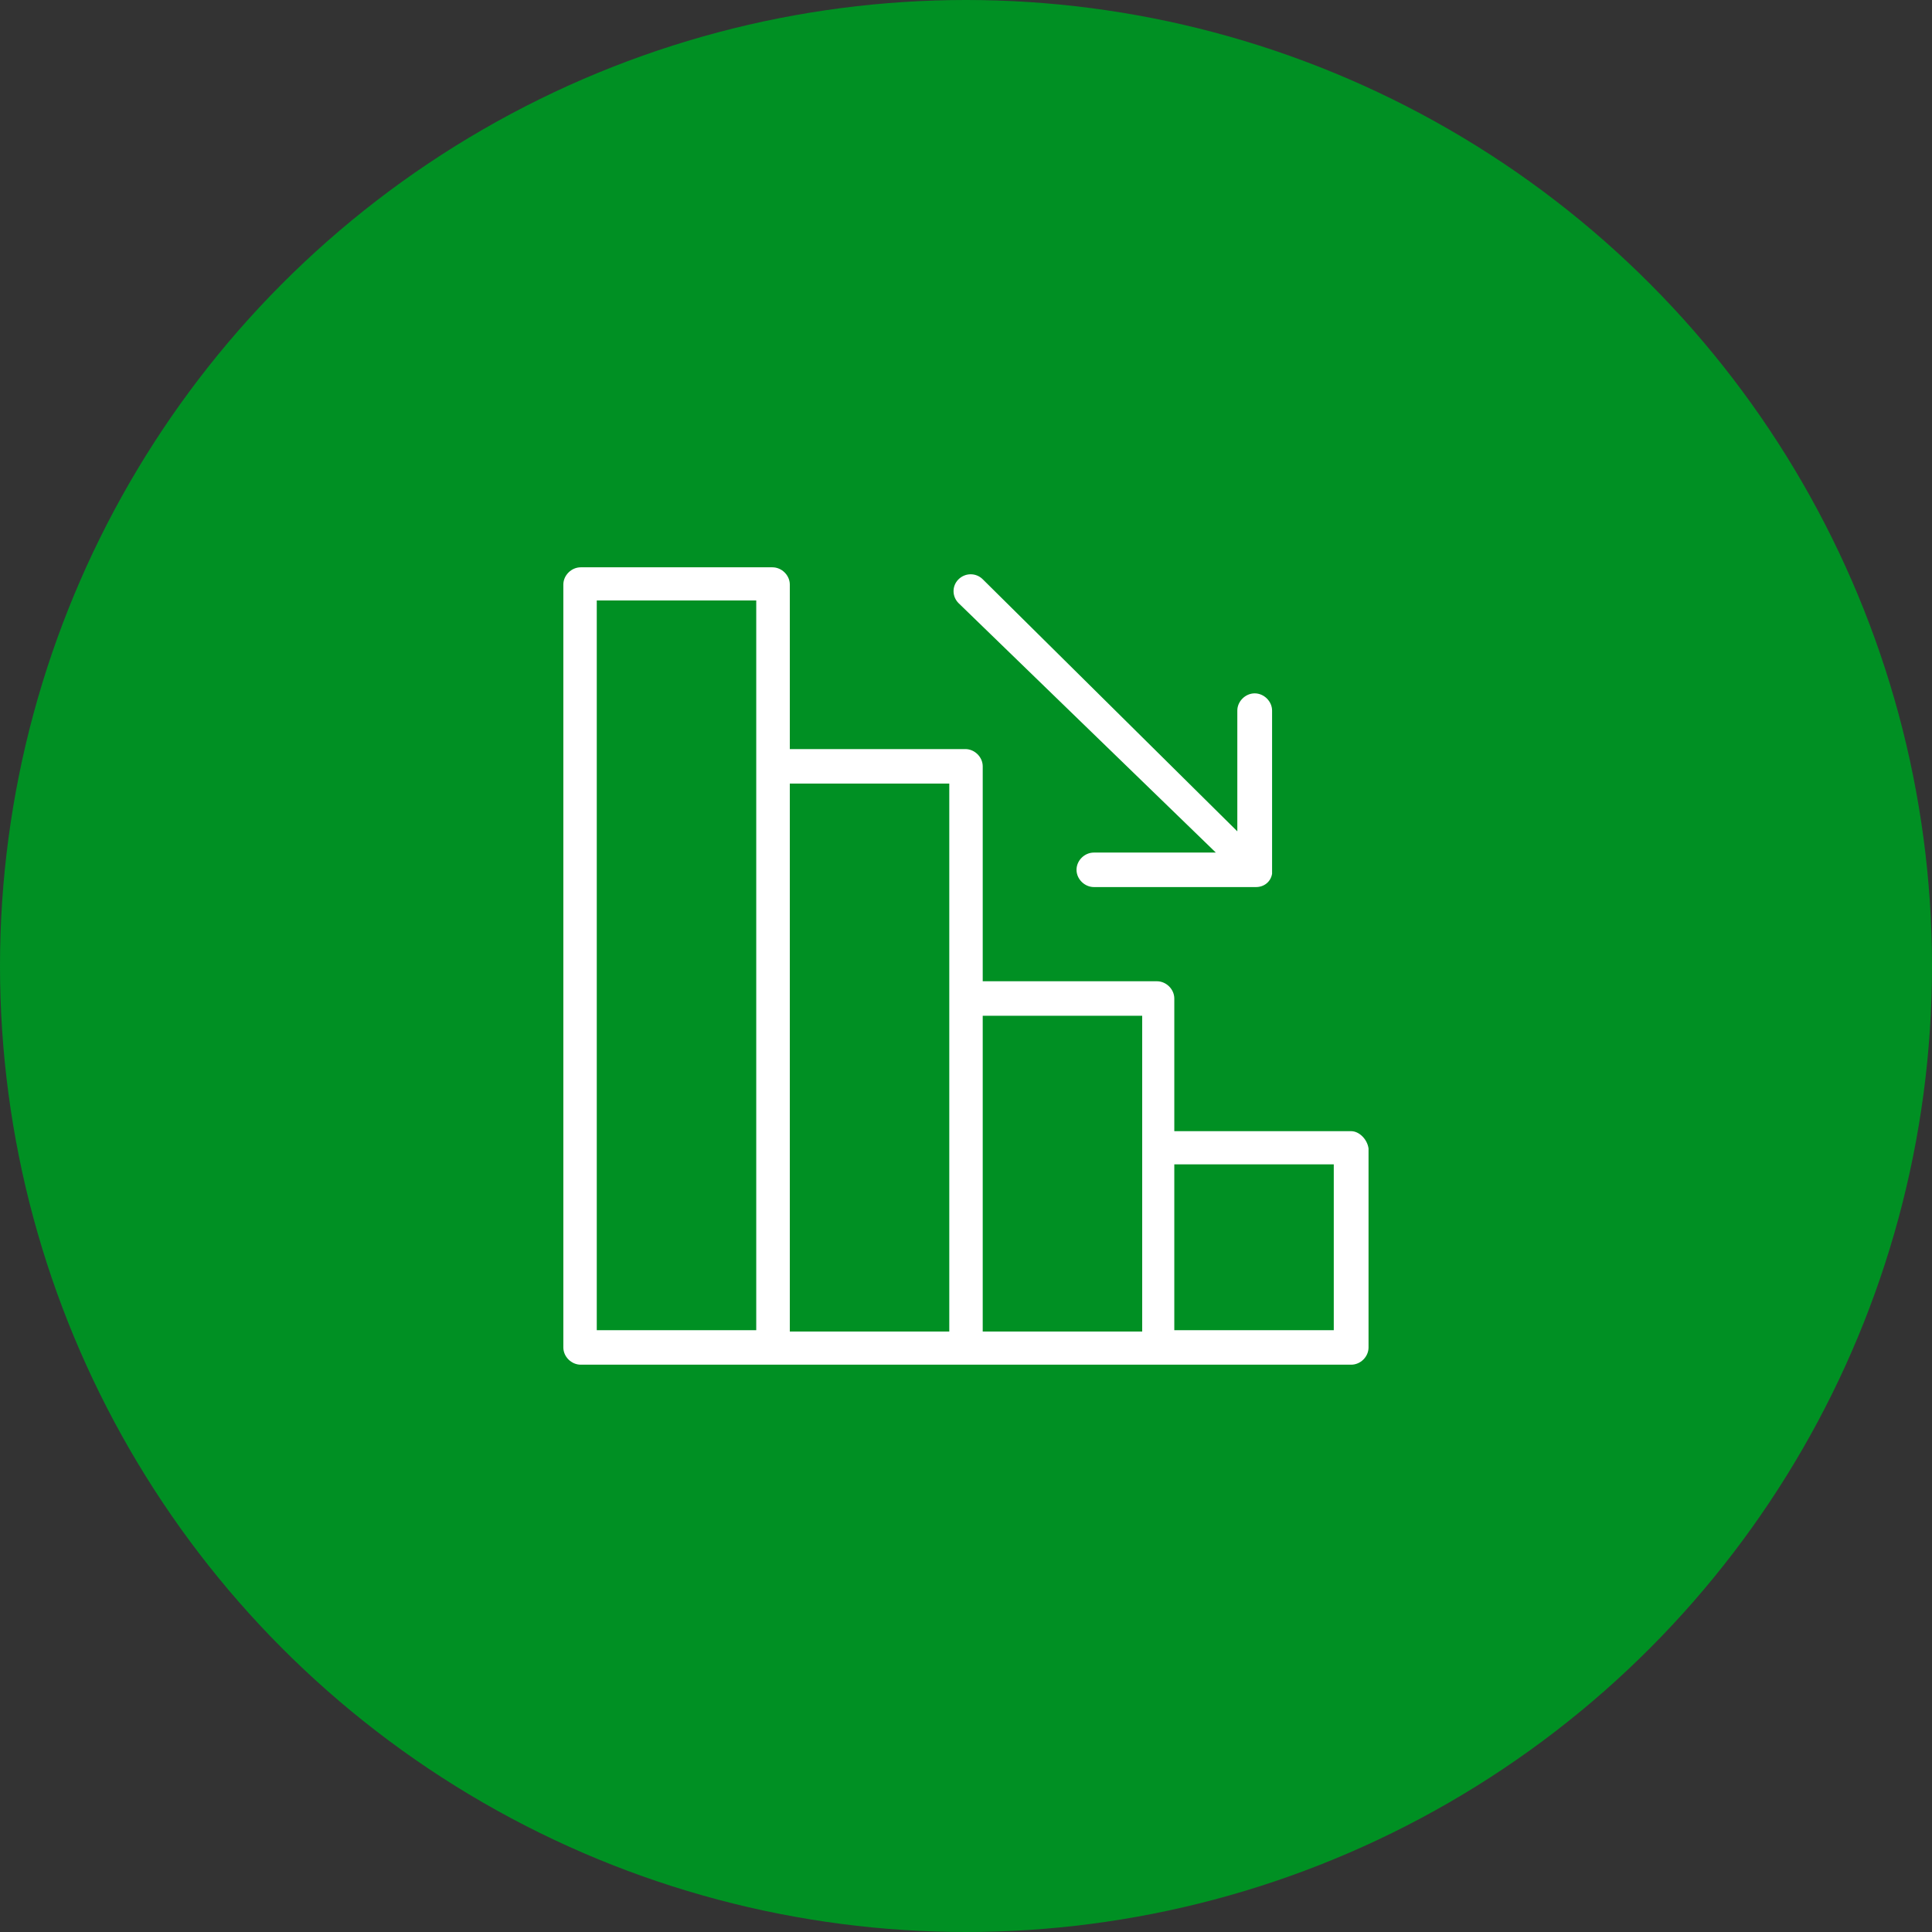 <svg xmlns="http://www.w3.org/2000/svg" xmlns:xlink="http://www.w3.org/1999/xlink" id="Layer_1" viewBox="0 0 145.62 145.62"><rect x="0" y="0" width="145.62" height="145.62" fill="#333333" stroke="none"/><defs><clipPath id="clippath"><rect x="42.46" y="42.76" width="60.7" height="60.1" fill="none"></rect></clipPath></defs><g id="Layer_11"><circle cx="72.81" cy="72.81" r="72.81" fill="#009023"></circle></g><g id="Layer_11" data-name="Layer_1"><g clip-path="url(#clippath)"><g><path d="M101.84,85.26h-13.33v-10c0-.7-.61-1.3-1.31-1.3h-13.13v-16.2c0-.7-.61-1.3-1.31-1.3h-13.23v-12.4c0-.7-.61-1.3-1.31-1.3h-14.45c-.7,0-1.31.6-1.31,1.3v57.5c0,.7.61,1.3,1.31,1.3h58.07c.71,0,1.31-.6,1.31-1.3v-15c-.1-.7-.71-1.3-1.31-1.3ZM44.98,45.26h12.02v55h-12.02v-55ZM59.53,59.06h12.02v41.3h-12.02v-41.3ZM74.07,76.56h12.02v23.8h-12.02v-23.8ZM100.53,100.26h-12.02v-12.5h12.02v12.5Z" fill="#fff"></path><path d="M91.64,64.26h-9.19c-.71,0-1.31.6-1.31,1.3s.61,1.3,1.31,1.3h12.22c.61,0,1.11-.4,1.21-1,0-.2,0,.6,0-12.3,0-.7-.61-1.3-1.31-1.3s-1.31.6-1.31,1.3v9.1l-19.19-19c-.5-.5-1.31-.5-1.82,0s-.5,1.3,0,1.8l19.39,18.8Z" fill="#fff"></path></g></g></g></svg>